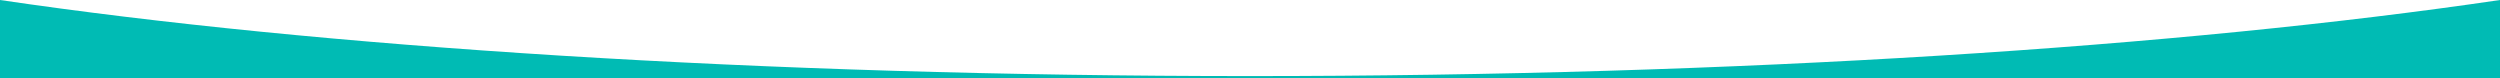 <?xml version="1.0" encoding="UTF-8" standalone="no"?>
<svg width="1600px" height="100%" viewBox="0 0 1600 50" version="1.1" xmlns="http://www.w3.org/2000/svg" xmlns:xlink="http://www.w3.org/1999/xlink">
    <!-- Generator: Sketch 48.2 (47327) - http://www.bohemiancoding.com/sketch -->
    <title>Combined-Shape</title>
    <desc>Created with Sketch.</desc>
    <defs></defs>
    <g id="Page-1" stroke="none" stroke-width="1" fill="none" fill-rule="evenodd">
        <g id="negative-curve-aqua" fill="#00BBB4" fill-rule="nonzero">
            <path d="M1600,0 L1600,50 L0,50 L0,0 C203.673,30.056 486.87,48.689 800,48.689 C1113.13,48.689 1396.327,30.056 1600,0 Z" id="Combined-Shape"></path>
        </g>
    </g>
</svg>